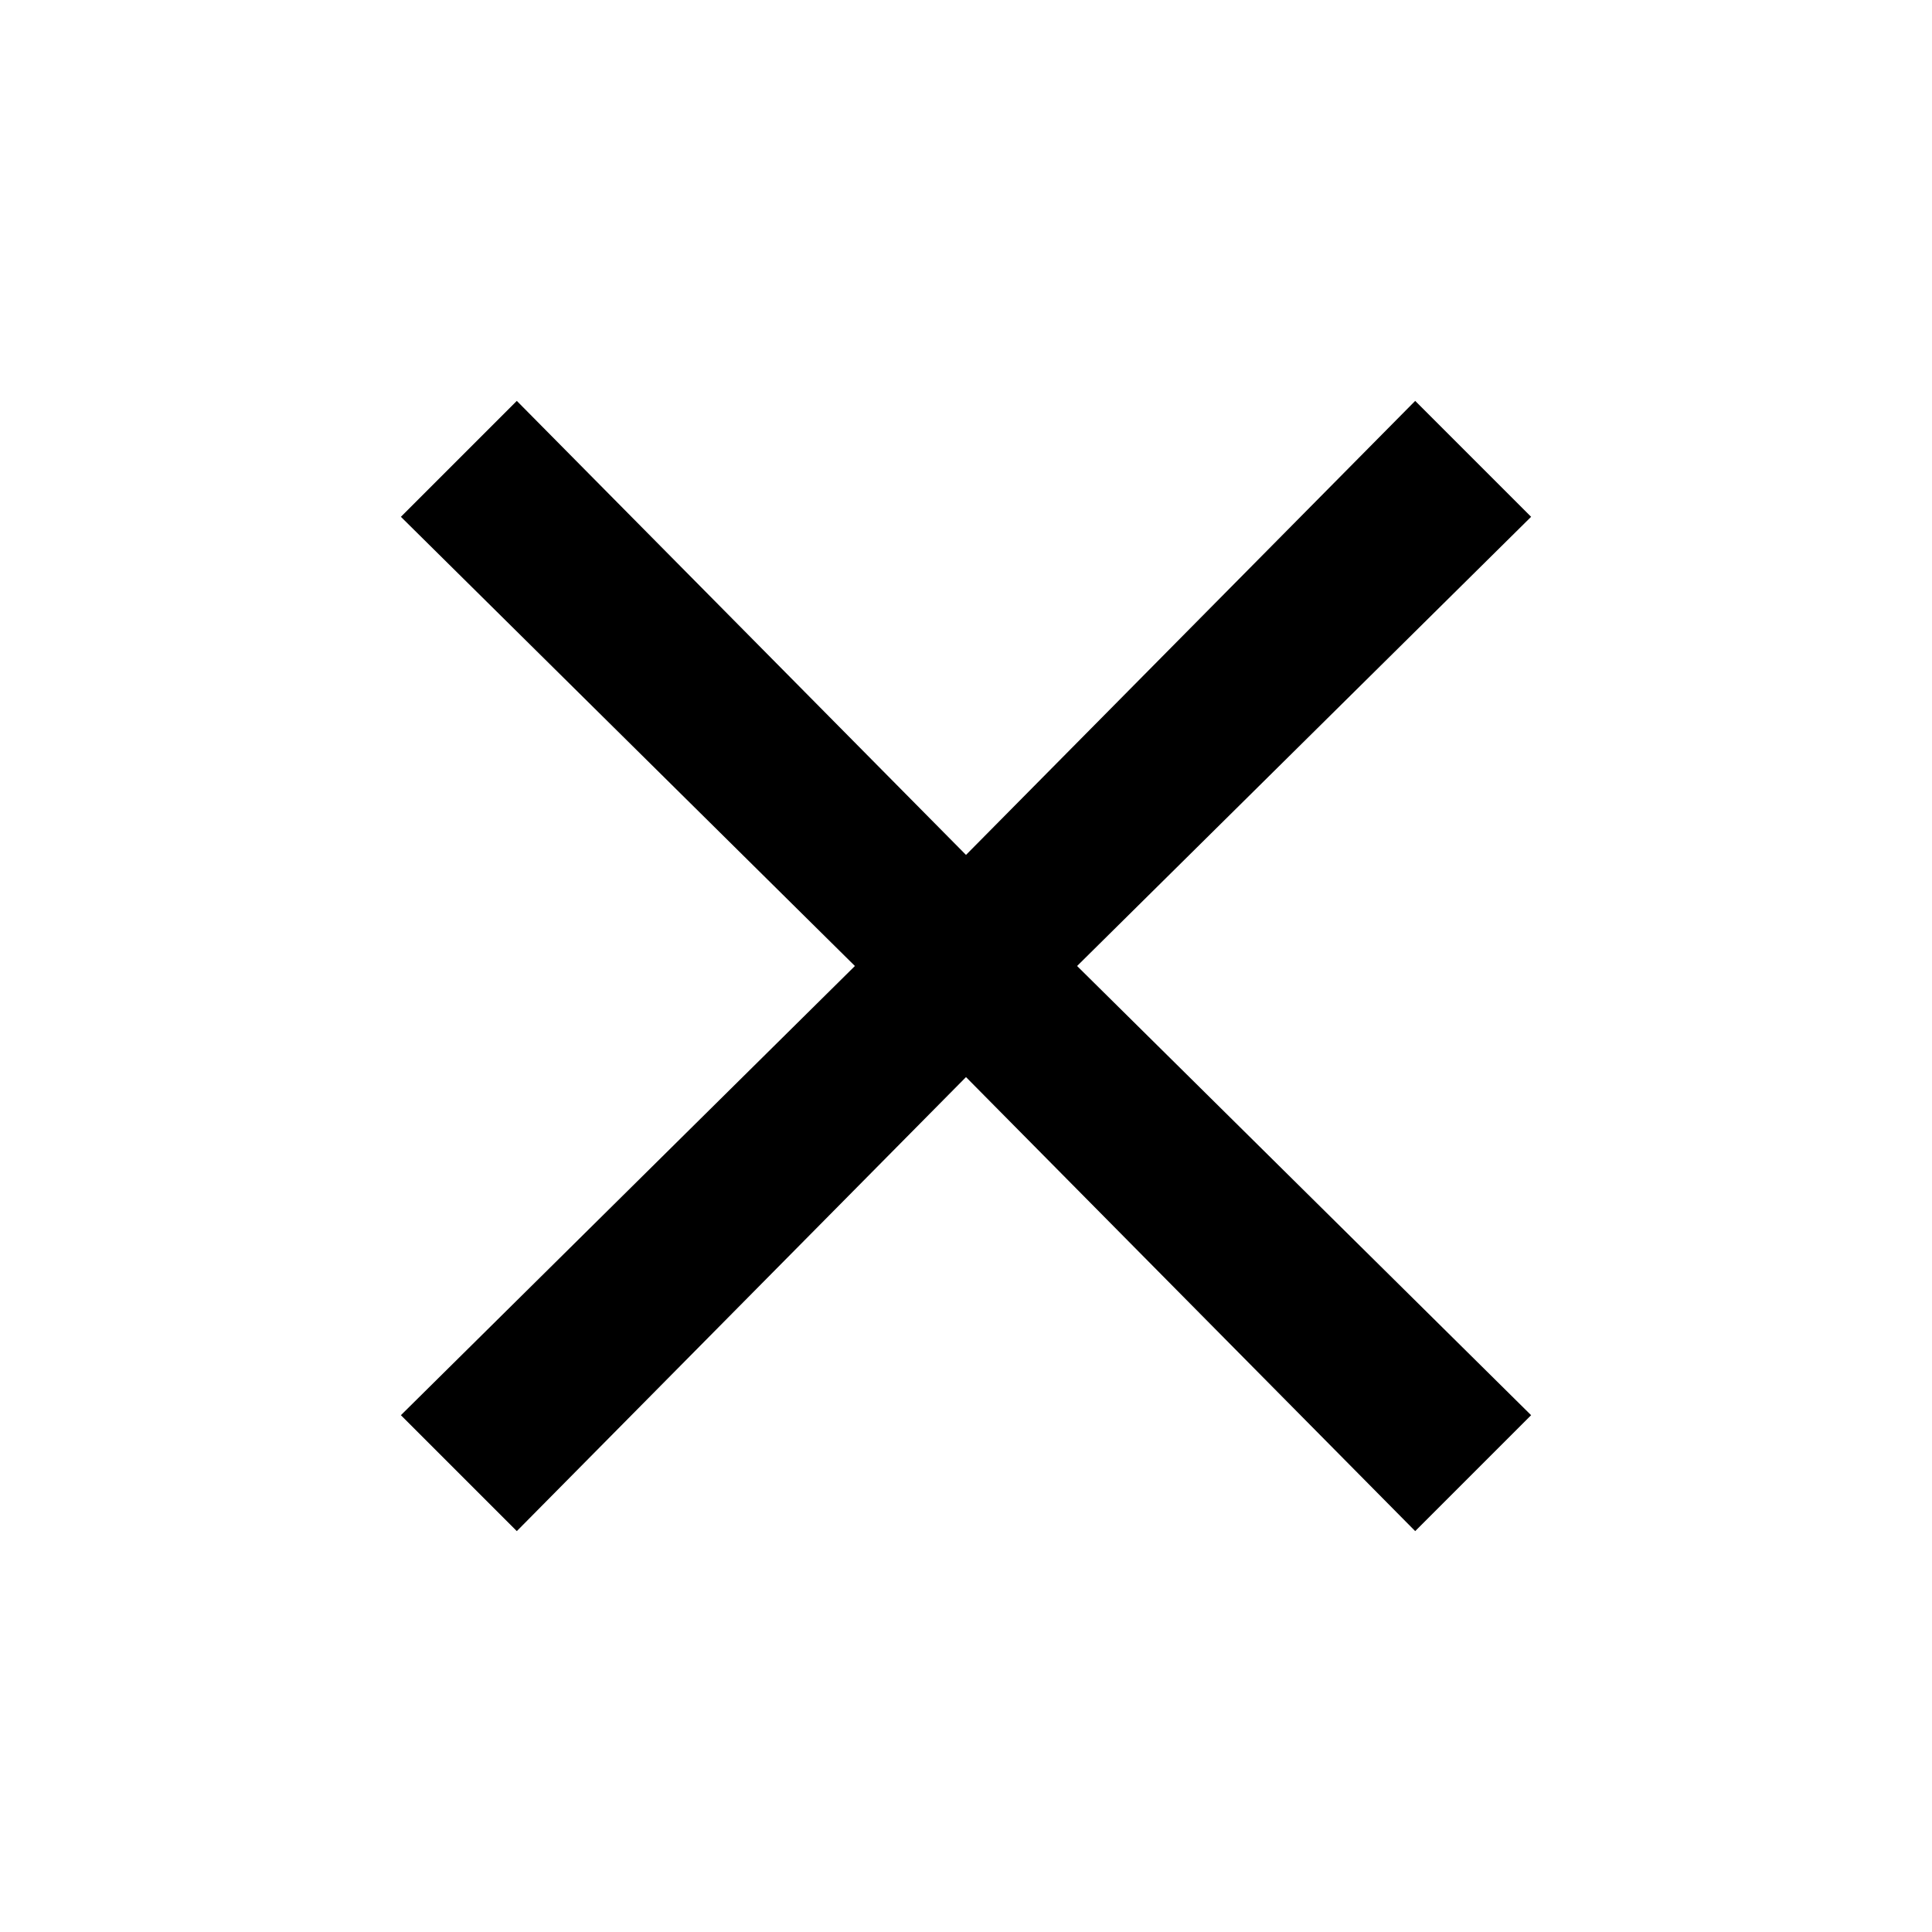 <svg enable-background="new 0 0 40 40" height="40" viewBox="0 0 40 40" width="40" xmlns="http://www.w3.org/2000/svg" xmlns:xlink="http://www.w3.org/1999/xlink"><filter id="a" height="153.9%" width="136.1%" x="-18%" y="-28.6%"><feOffset dx="0" dy="0" in="SourceAlpha" result="shadowOffsetOuter1"/><feGaussianBlur in="shadowOffsetOuter1" result="shadowBlurOuter1" stdDeviation="40"/><feColorMatrix in="shadowBlurOuter1" result="shadowMatrixOuter1" type="matrix" values="0 0 0 0 0   0 0 0 0 0   0 0 0 0 0  0 0 0 0.7 0"/><feMerge><feMergeNode in="shadowMatrixOuter1"/><feMergeNode in="SourceGraphic"/></feMerge></filter><g filter="url(#a)" transform="translate(-707 -62)"><polygon points="-26.3 -48.3 -28.7 -50.7 -38 -41.3 -47.3 -50.7 -49.7 -48.3 -40.3 -39 -49.7 -29.7 -47.3 -27.3 -38 -36.7 -28.7 -27.3 -26.3 -29.7 -35.7 -39" transform="translate(765 121)"/></g></svg>